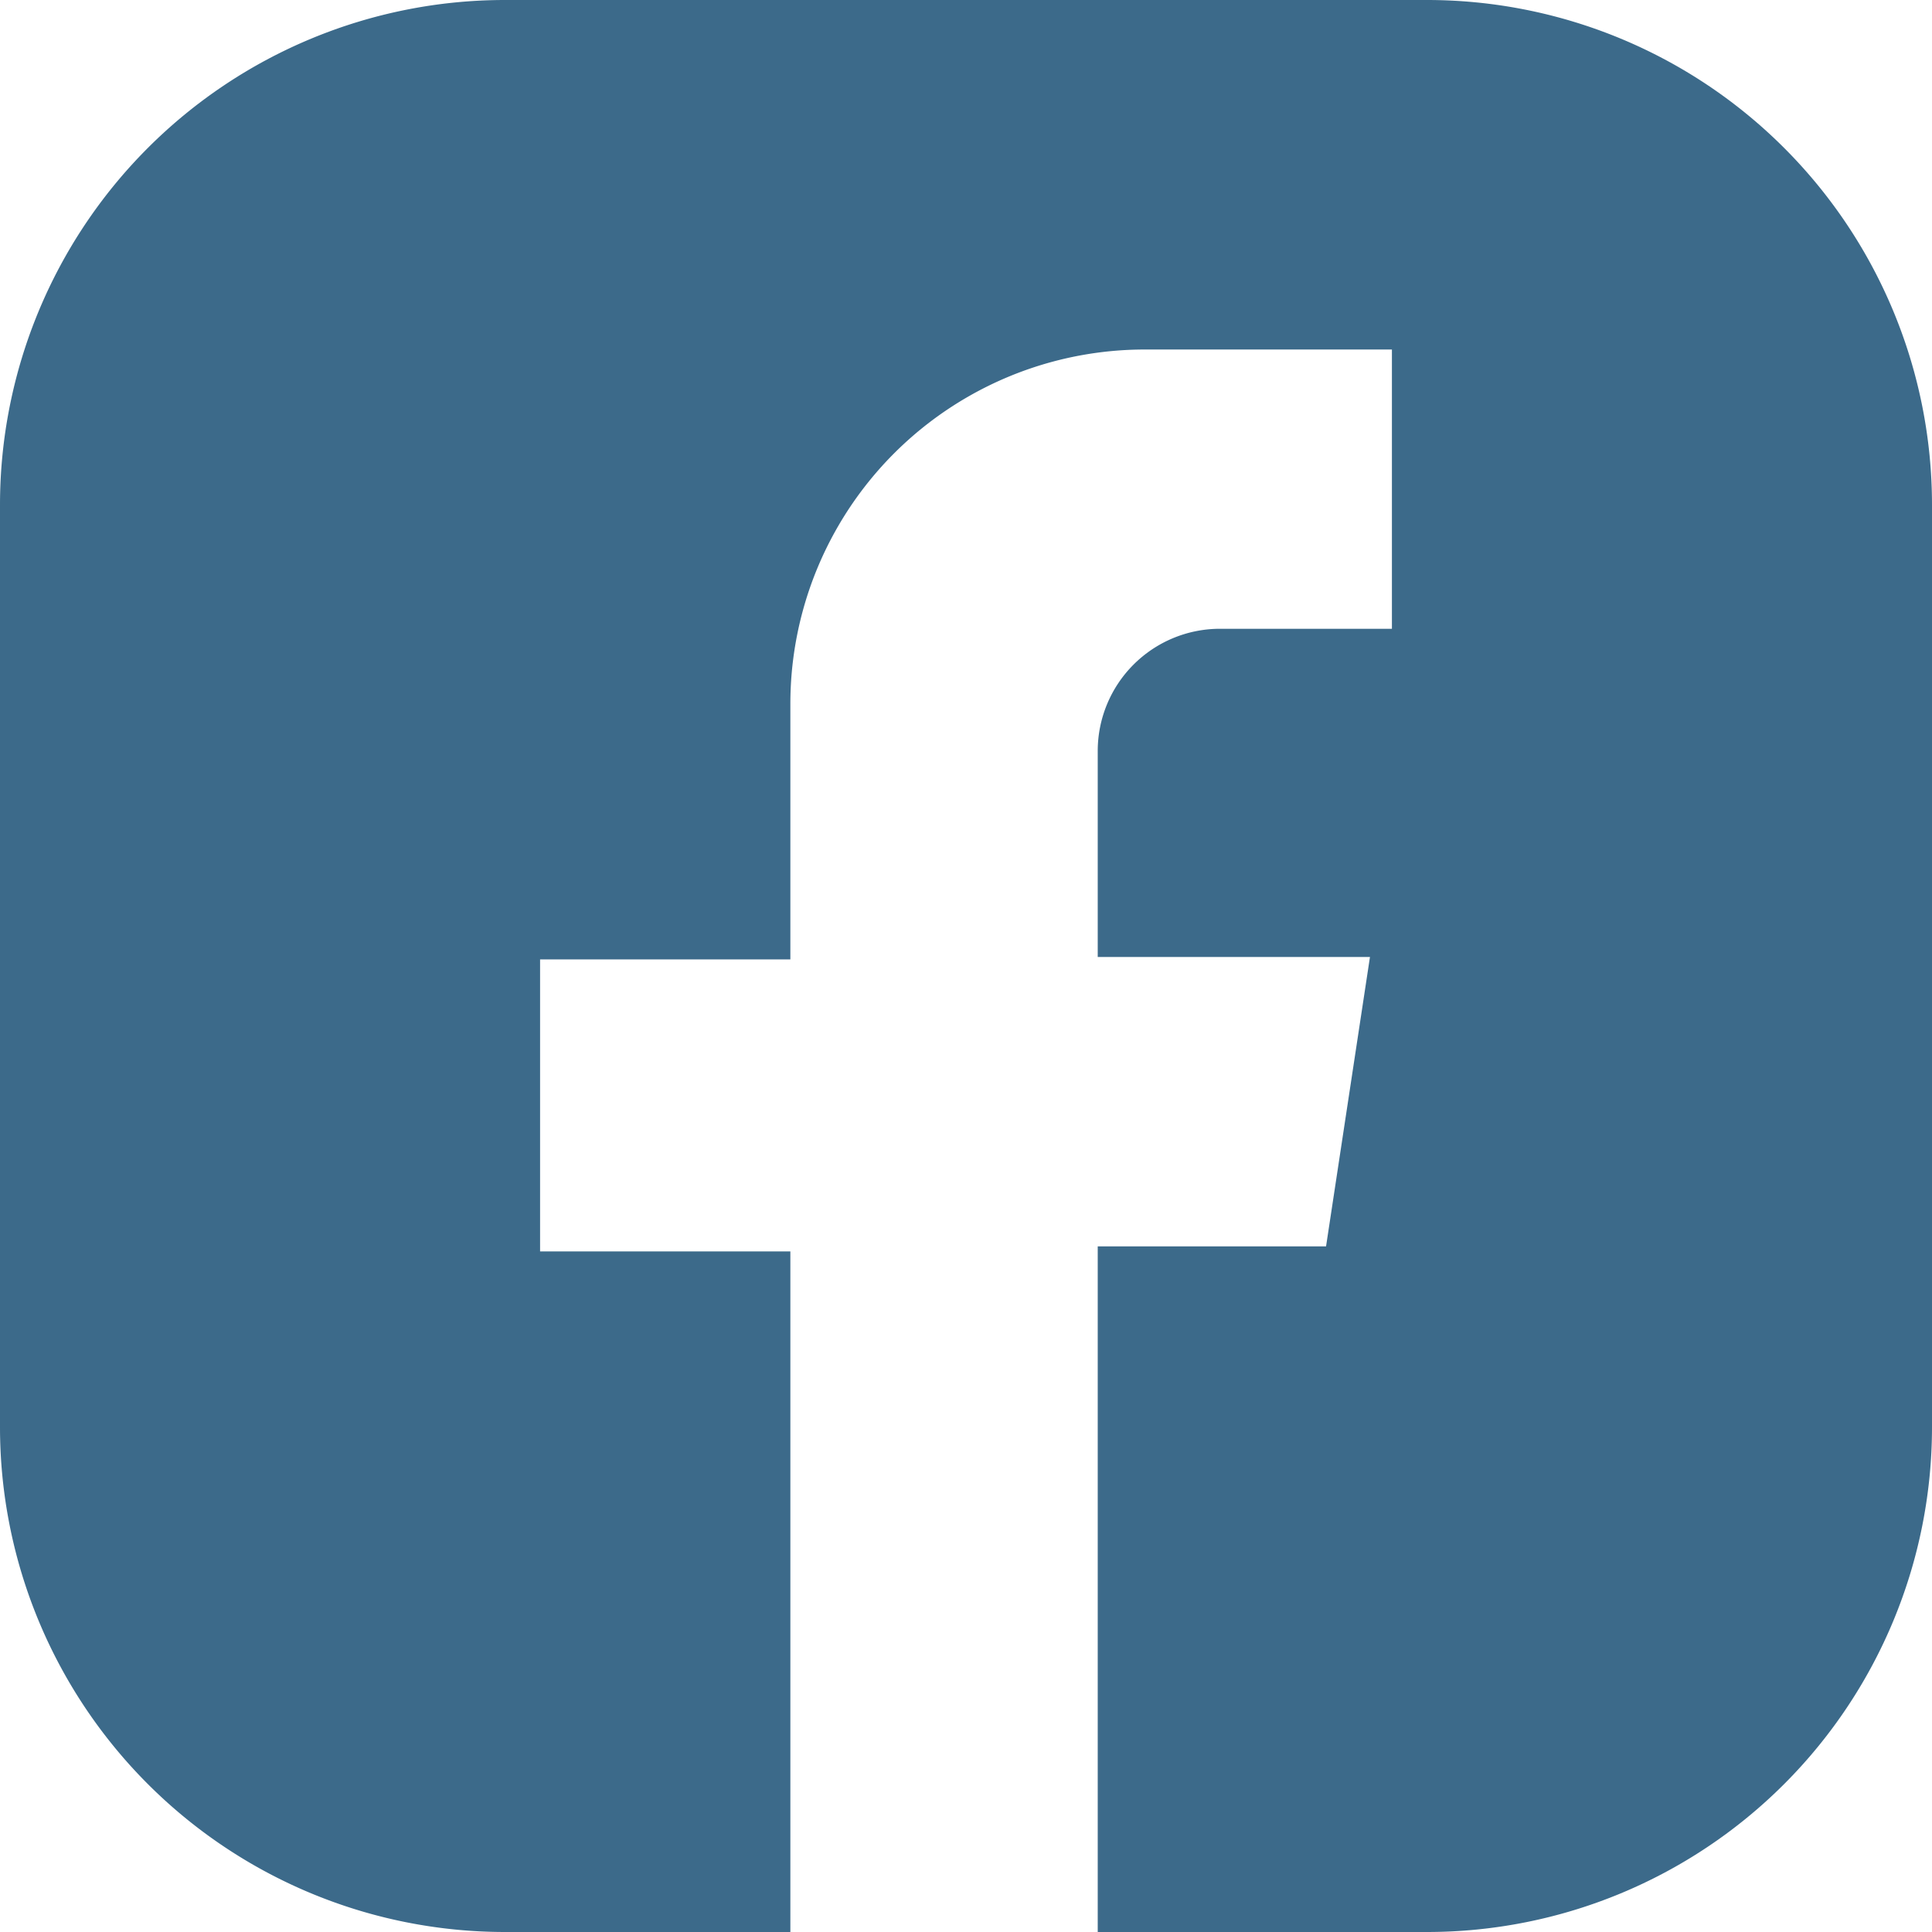 <svg id="_ëîé_1" data-name="‘ëîé_1" xmlns="http://www.w3.org/2000/svg" width="88" height="88" viewBox="0 0 88 88"><defs><style>.cls-1{fill:#3c6a8a;}</style></defs><path class="cls-1" d="M65,0H23A23,23,0,0,0,0,23V65A23,23,0,0,0,23,88H36V57H24.6V43.7H36V32.06A16.14,16.14,0,0,1,52.16,15.92H63.4V28.64H55.54A5.57,5.57,0,0,0,50,34.21v9.38H62.4l-2,13.18H50V88H65A23,23,0,0,0,88,65V23A23,23,0,0,0,65,0Z"/></svg>